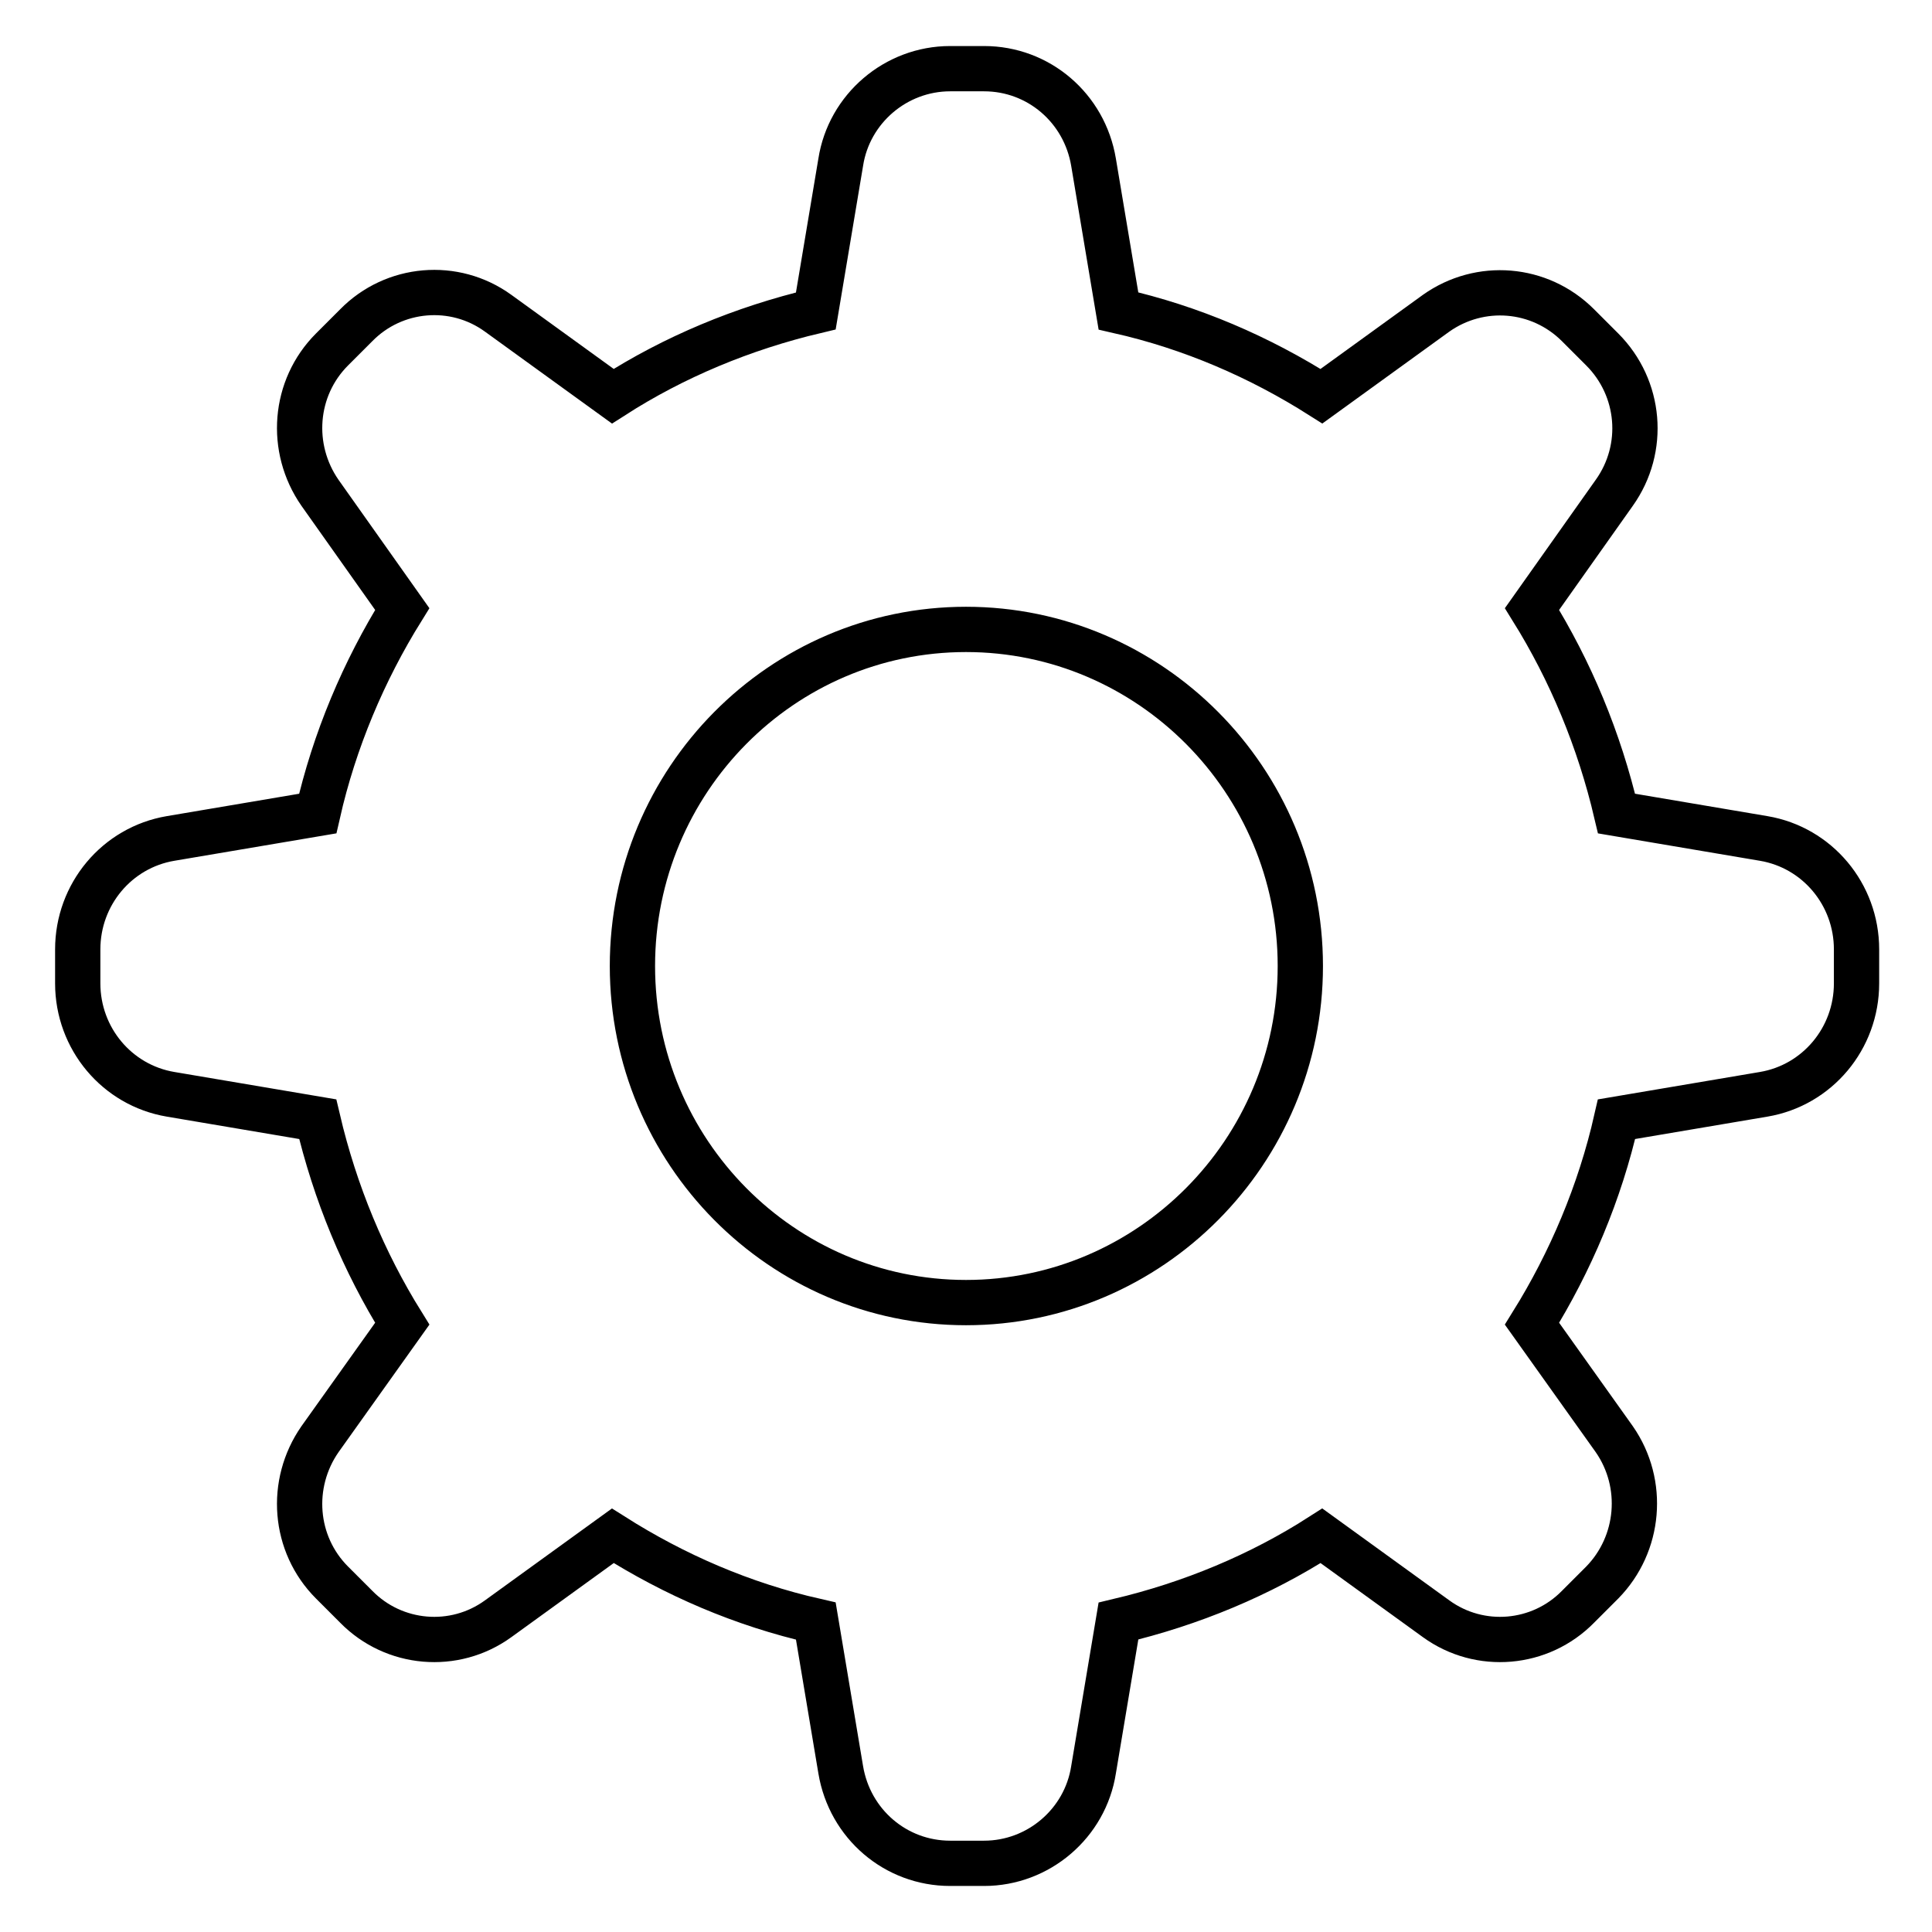 <?xml version="1.0" encoding="utf-8"?>
<!-- Svg Vector Icons : http://www.onlinewebfonts.com/icon -->
<!DOCTYPE svg PUBLIC "-//W3C//DTD SVG 1.1//EN" "http://www.w3.org/Graphics/SVG/1.1/DTD/svg11.dtd">
<svg version="1.1" xmlns="http://www.w3.org/2000/svg" xmlns:xlink="http://www.w3.org/1999/xlink" x="0px" y="0px" viewBox="0 0 256 256" enable-background="new 0 0 256 256" xml:space="preserve">
<g> <path stroke-width="6" fill-opacity="0" stroke="#000000"  d="M233.7,111.1l-19.5-3.3c-2.3-9.8-6.1-18.9-11.2-27.1l10.9-15.4c4.2-5.9,3.5-13.9-1.6-19l-3.2-3.2 c-5.1-5.1-13-5.7-18.8-1.6l-15.2,11c-8.2-5.2-17.2-9.1-26.9-11.3l-3.3-19.7c-1.2-7.2-7.3-12.4-14.5-12.4h-4.5 c-7.2,0-13.4,5.3-14.5,12.4l-3.3,19.7c-9.7,2.3-18.8,6.1-26.9,11.3l-15.2-11c-5.8-4.2-13.8-3.5-18.8,1.6l-3.2,3.2 c-5.1,5.1-5.7,13.1-1.6,19l10.9,15.4c-5.1,8.2-9,17.4-11.2,27.1l-19.5,3.3c-7.1,1.2-12.3,7.4-12.3,14.7v4.5 c0,7.3,5.2,13.5,12.3,14.7l19.5,3.3c2.3,9.8,6.1,18.9,11.2,27.1l-10.9,15.3c-4.1,5.9-3.5,13.9,1.6,19l3.2,3.2 c5,5.1,13,5.8,18.8,1.6l15.2-11c8.2,5.2,17.2,9.1,26.9,11.3l3.3,19.7c1.2,7.2,7.3,12.4,14.5,12.4h4.5c7.2,0,13.4-5.3,14.5-12.4 l3.3-19.7c9.7-2.3,18.8-6.1,26.9-11.3l15.2,11c5.8,4.2,13.8,3.5,18.8-1.6l3.2-3.2c5-5.1,5.7-13.1,1.6-19l-10.9-15.3 c5.1-8.2,9-17.4,11.2-27.1l19.5-3.3c7.1-1.2,12.3-7.4,12.3-14.7v-4.5C246,118.5,240.8,112.3,233.7,111.1z M128,172.6 c-24.4,0-44.2-20-44.2-44.6c0-24.6,19.8-44.6,44.2-44.6c24.4,0,44.3,20,44.3,44.6C172.3,152.6,152.4,172.6,128,172.6z"/></g>
</svg>